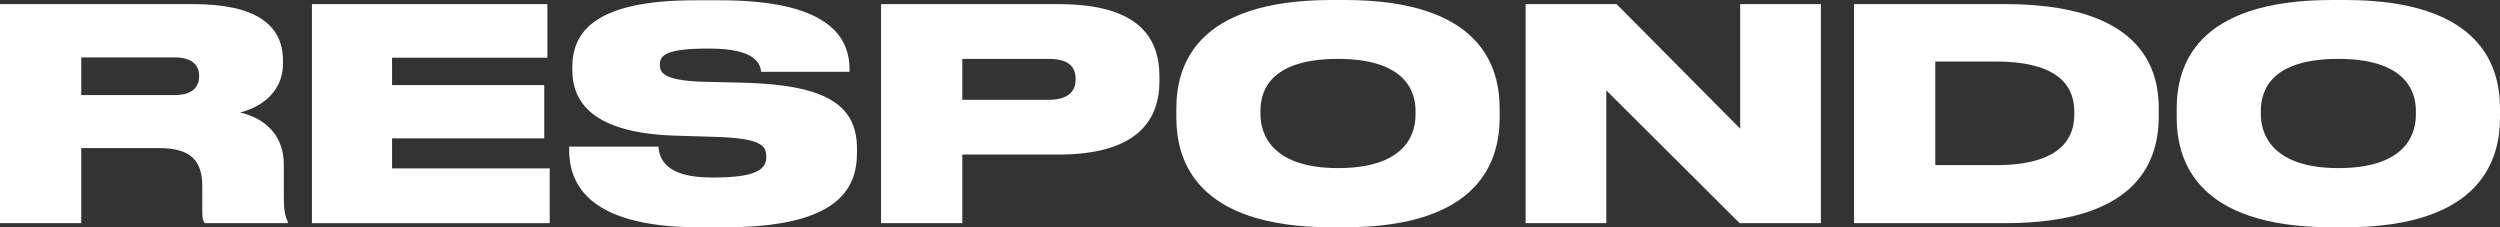 <?xml version="1.0" encoding="UTF-8"?> <svg xmlns="http://www.w3.org/2000/svg" width="176" height="16" viewBox="0 0 176 16" fill="none"><rect x="0" y="0" width="176" height="16" fill="#333333" stroke="none"/> <path d="M5.72 4.041H12.286C13.575 4.041 14.018 4.622 14.018 5.347V5.368C14.018 6.114 13.555 6.694 12.286 6.694H5.72V4.041ZM5.72 10.425H11.199C13.454 10.425 14.24 11.337 14.24 13.098V14.902C14.24 15.337 14.28 15.544 14.421 15.71H20.262V15.606C20.121 15.337 19.98 14.943 19.98 13.865V11.585C19.98 9.596 18.752 8.352 16.899 7.917C18.027 7.648 19.92 6.715 19.92 4.477V4.249C19.92 1.741 17.986 0.29 13.616 0.29H0V15.71H5.72V10.425Z" fill="white"></path> <path d="M21.961 0.29V15.71H38.698V11.855H27.6V9.741H38.316V5.99H27.6V4.062H38.537V0.29H21.961Z" fill="white"></path> <path d="M51.047 16C58.922 16 60.332 13.347 60.332 10.757V10.466C60.332 7.358 58.116 5.99 52.416 5.824L49.717 5.762C46.898 5.699 46.454 5.202 46.454 4.58V4.56C46.454 3.959 46.757 3.42 49.758 3.42H49.959C53.202 3.42 53.524 4.497 53.584 5.057H59.808V4.891C59.808 2.446 58.116 0.021 50.704 0.021H48.912C41.923 0.021 40.291 2.218 40.291 4.725V4.912C40.291 7.295 41.842 9.389 47.643 9.554L50.422 9.637C53.564 9.741 53.947 10.238 53.947 11.026V11.047C53.947 11.793 53.484 12.497 50.281 12.497H50.1C46.837 12.497 46.414 11.15 46.354 10.321H40.069V10.528C40.069 12.539 40.936 16 49.214 16H51.047Z" fill="white"></path> <path d="M74.514 10.881C79.993 10.881 81.624 8.518 81.624 5.72V5.389C81.624 2.549 80.053 0.29 74.514 0.29H62.026V15.71H67.747V10.881H74.514ZM67.747 4.145H73.829C75.179 4.145 75.723 4.663 75.723 5.554V5.617C75.723 6.466 75.139 7.026 73.829 7.026H67.747V4.145Z" fill="white"></path> <path d="M93.752 0C84.043 0 82.815 4.746 82.815 7.648V8.269C82.815 11.15 84.043 16 93.752 16H94.658C104.346 16 105.575 11.15 105.575 8.269V7.648C105.575 4.746 104.326 0 94.658 0H93.752ZM99.653 8.083C99.653 9.741 98.626 11.834 94.195 11.834C89.764 11.834 88.736 9.658 88.736 8.041V7.793C88.736 6.155 89.683 4.145 94.195 4.145C98.626 4.145 99.653 6.155 99.653 7.793V8.083Z" fill="white"></path> <path d="M107.403 0.29V15.71H113.083V6.363L122.469 15.71H128.189V0.29H122.509V9.057L113.808 0.29H107.403Z" fill="white"></path> <path d="M130.524 15.71H141.179C150.102 15.71 151.975 11.71 151.975 8.207V7.585C151.975 3.959 149.8 0.29 141.159 0.29H130.524V15.71ZM136.244 4.332H140.494C145.489 4.332 146.033 6.549 146.033 7.896V8.021C146.033 9.368 145.489 11.627 140.494 11.627H136.244V4.332Z" fill="white"></path> <path d="M164.177 0C154.469 0 153.24 4.746 153.24 7.648V8.269C153.24 11.15 154.469 16 164.177 16H165.083C174.771 16 176 11.15 176 8.269V7.648C176 4.746 174.751 0 165.083 0H164.177ZM170.078 8.083C170.078 9.741 169.051 11.834 164.62 11.834C160.189 11.834 159.162 9.658 159.162 8.041V7.793C159.162 6.155 160.108 4.145 164.62 4.145C169.051 4.145 170.078 6.155 170.078 7.793V8.083Z" fill="white"></path> </svg> 